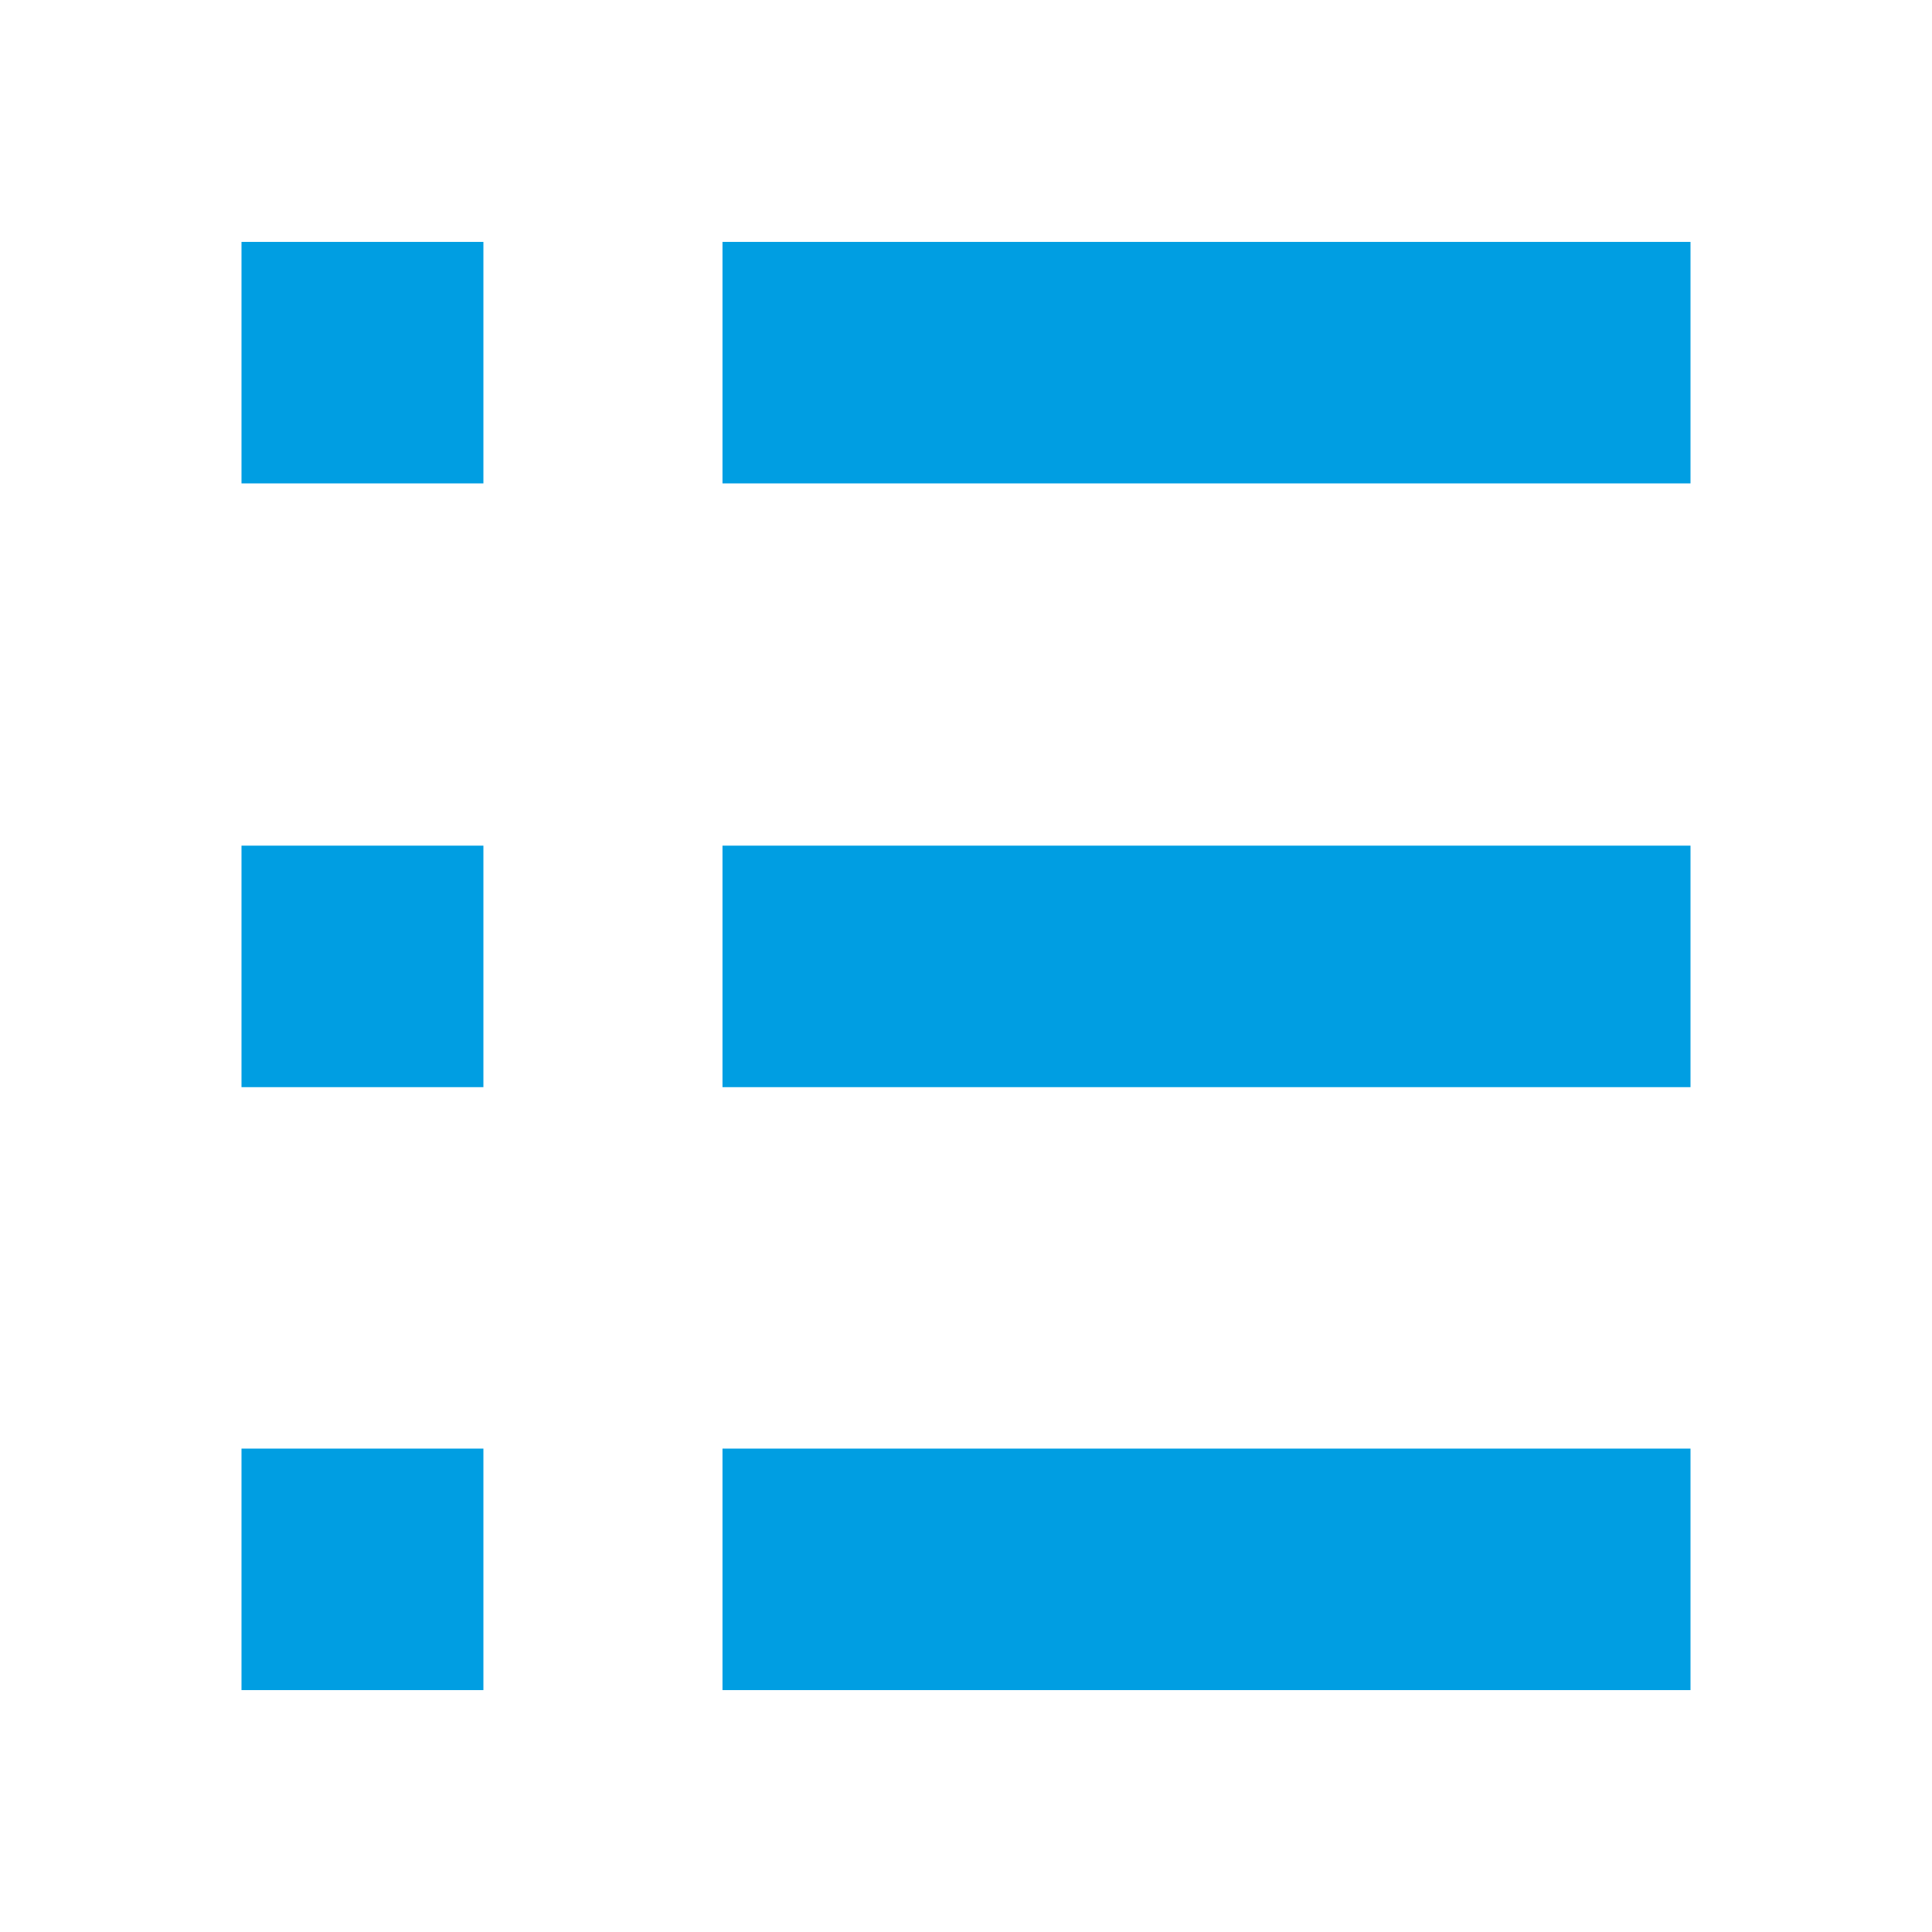 <?xml version="1.0" encoding="UTF-8"?>
<svg xmlns="http://www.w3.org/2000/svg" viewBox="0 0 48 48">
  <defs>
    <style>.cls-1{fill:#009ee2;}</style>
  </defs>
  <title>006</title>
  <g id="Icons">
    <rect class="cls-1" x="6" y="6.01" width="6.01" height="6"></rect>
    <rect class="cls-1" x="6" y="35.99" width="6.01" height="6"></rect>
    <rect class="cls-1" x="6" y="21.01" width="6.01" height="6"></rect>
    <rect class="cls-1" x="17.95" y="35.99" width="24.05" height="6"></rect>
    <rect class="cls-1" x="17.95" y="21.01" width="24.05" height="6"></rect>
    <rect class="cls-1" x="17.95" y="6.01" width="24.05" height="6"></rect>
  </g>
</svg>
